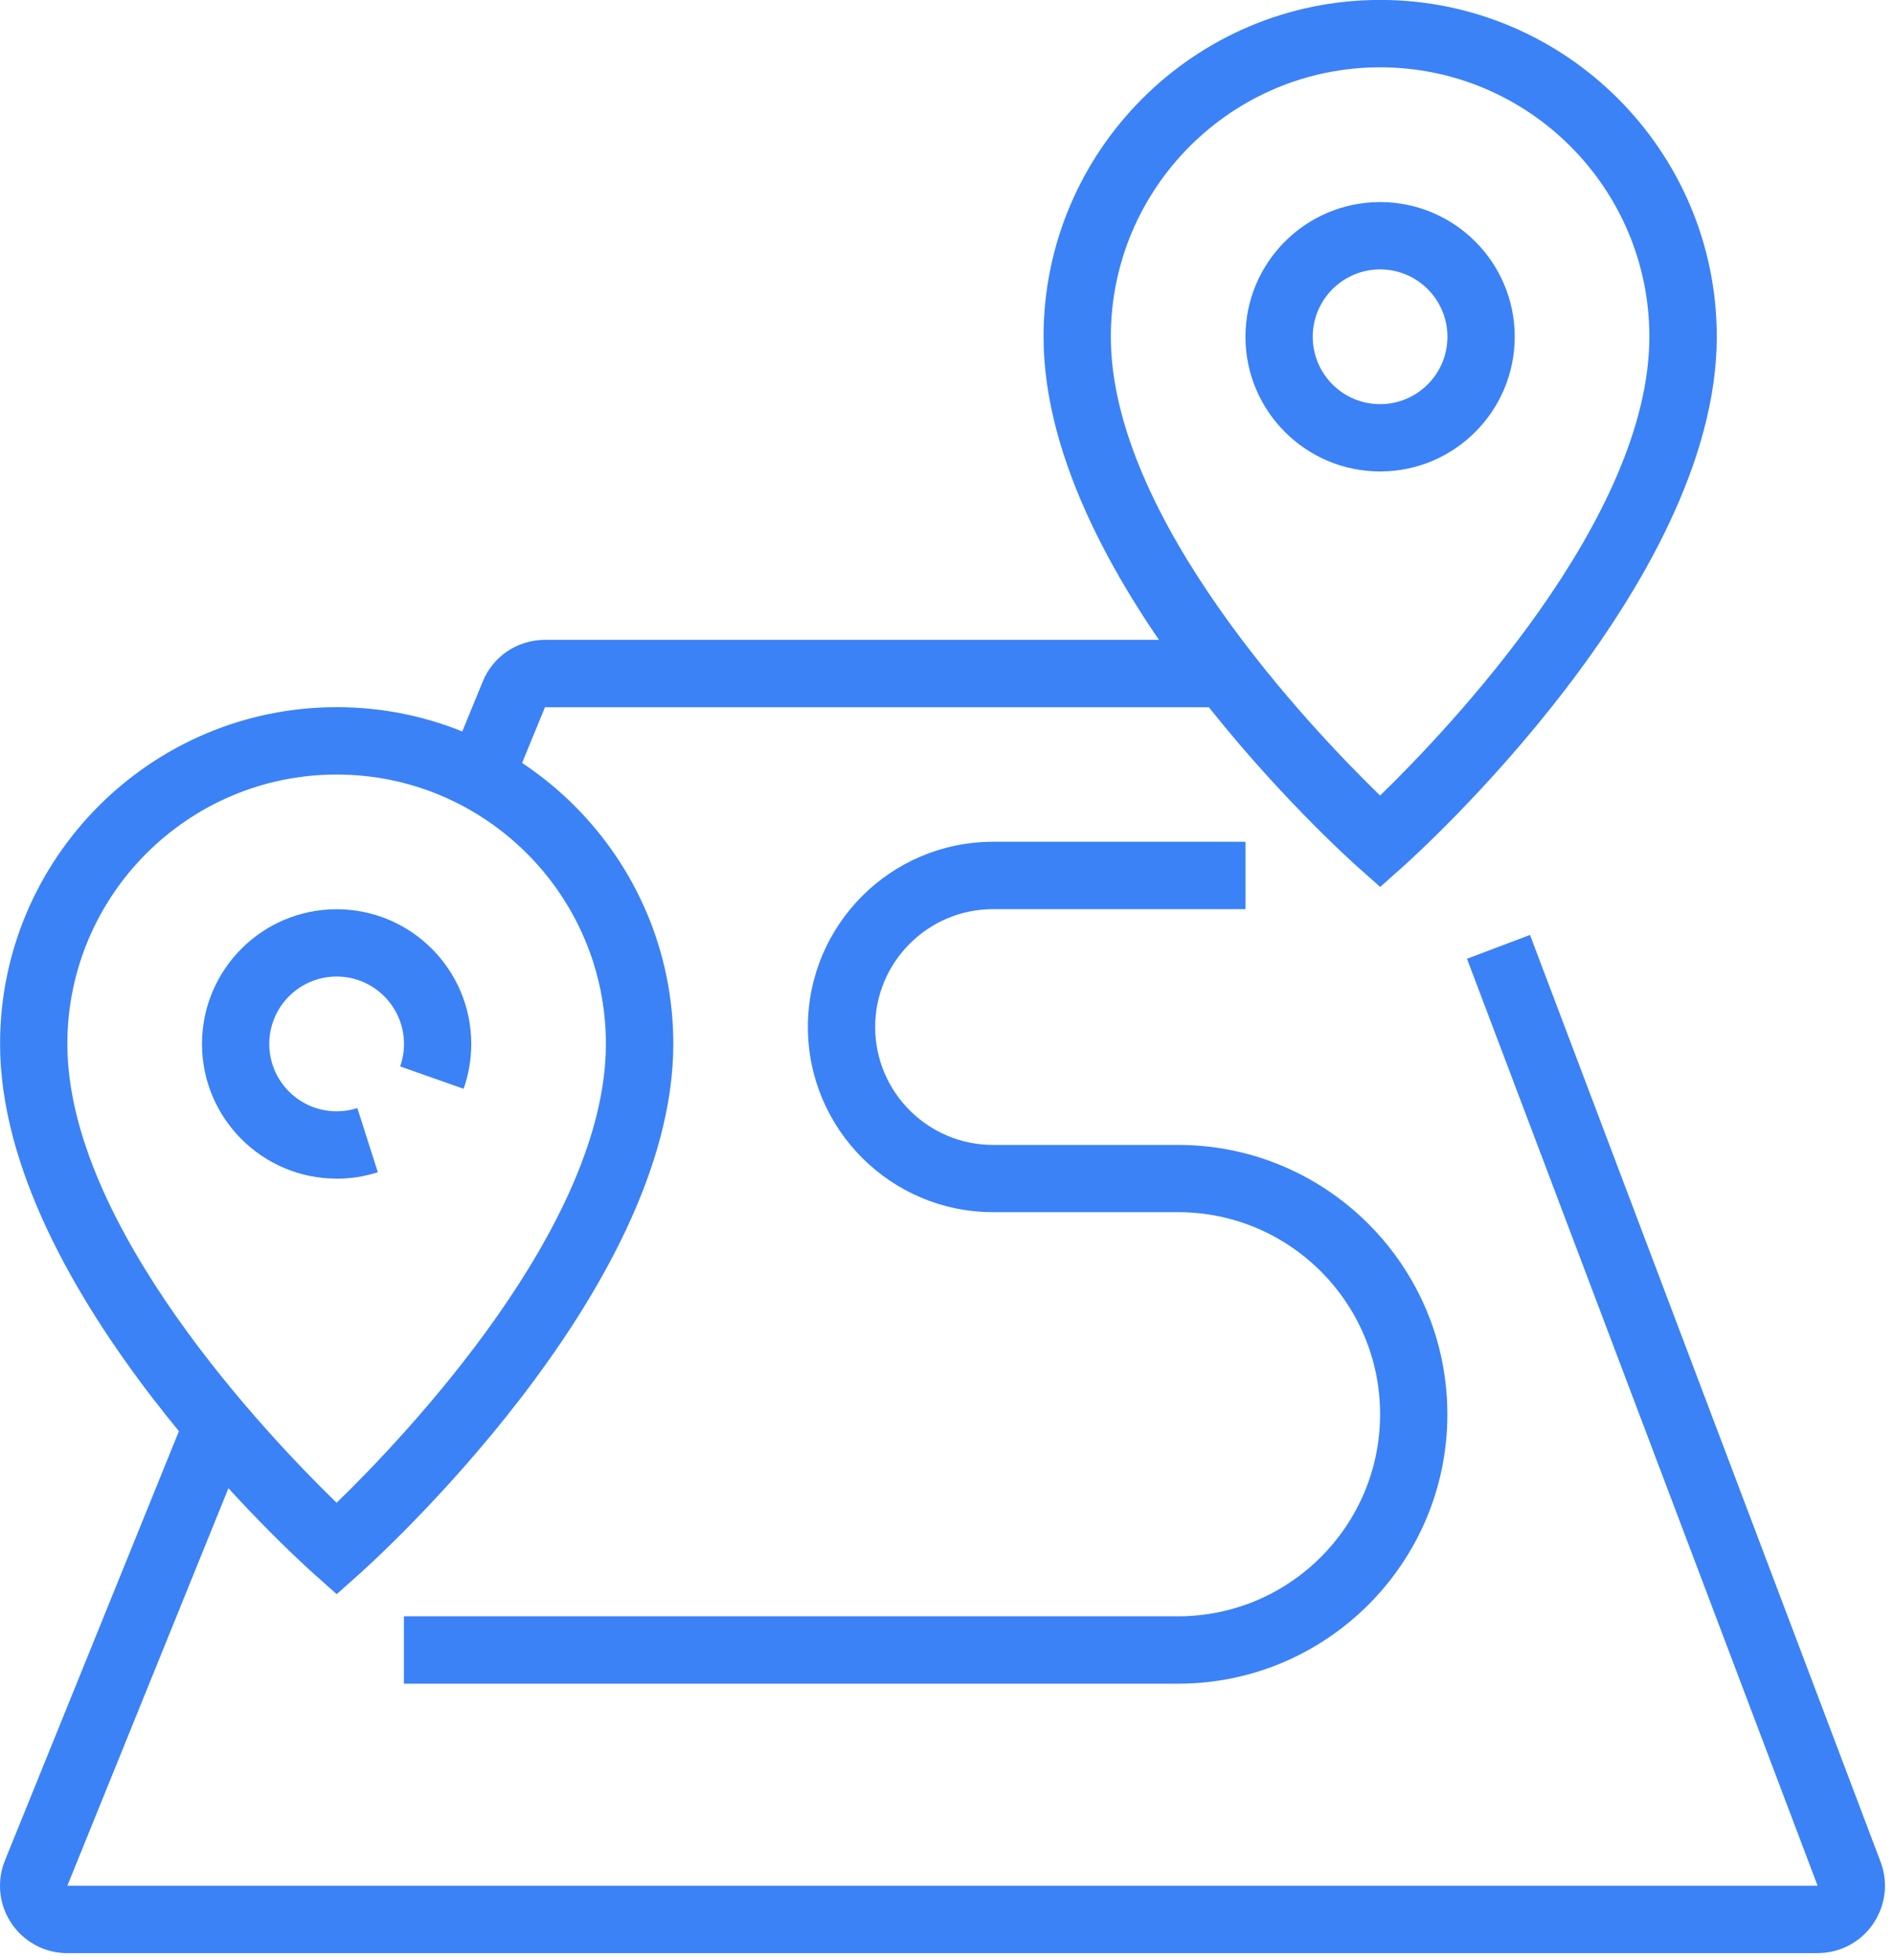 <svg width="116" height="120" viewBox="0 0 116 120" fill="none" xmlns="http://www.w3.org/2000/svg">
<path d="M111.321 119.571H4.125C1.848 119.571 0 117.723 0 115.446C0 114.914 0.103 114.391 0.304 113.894L11.428 86.455L15.248 88.007L4.125 115.446H111.321L89.847 58.694L93.706 57.236L115.18 113.988C115.36 114.464 115.446 114.953 115.446 115.446C115.446 116.527 115.009 117.59 114.237 118.362C113.461 119.138 112.423 119.567 111.321 119.567V119.571Z" fill="#3B82F6"/>
<path d="M31.302 48.343L27.491 46.778L29.562 41.735C30.188 40.183 31.688 39.171 33.378 39.171H75.044V43.296H33.378L31.302 48.347V48.343Z" fill="#3B82F6"/>
<path d="M72.154 103.075H24.738V98.95H72.154C78.977 98.95 84.525 93.401 84.525 86.579C84.525 79.757 78.977 74.208 72.154 74.208H60.817C54.565 74.208 49.479 69.123 49.479 62.871C49.479 56.619 54.565 51.533 60.817 51.533H76.279V55.658H60.817C56.838 55.658 53.6 58.896 53.6 62.875C53.6 66.854 56.838 70.092 60.817 70.092H72.154C81.249 70.092 88.646 77.489 88.646 86.584C88.646 95.678 81.249 103.075 72.154 103.075Z" fill="#3B82F6"/>
<path d="M20.617 72.154C16.067 72.154 12.371 68.458 12.371 63.909C12.371 59.359 16.067 55.663 20.617 55.663C25.166 55.663 28.863 59.359 28.863 63.909C28.863 64.848 28.704 65.774 28.395 66.657L24.506 65.285C24.665 64.843 24.742 64.38 24.742 63.909C24.742 61.636 22.894 59.783 20.617 59.783C18.34 59.783 16.492 61.632 16.492 63.909C16.492 66.186 18.34 68.034 20.617 68.034C21.05 68.034 21.474 67.969 21.886 67.836L23.142 71.764C22.323 72.026 21.474 72.159 20.617 72.159V72.154Z" fill="#3B82F6"/>
<path d="M20.617 97.591L19.249 96.373C18.46 95.674 0.004 79.092 0.004 63.908C0.004 52.541 9.254 43.292 20.621 43.292C31.989 43.292 41.238 52.541 41.238 63.908C41.238 79.092 22.778 95.674 21.993 96.373L20.625 97.591H20.617ZM20.617 47.417C11.522 47.417 4.125 54.814 4.125 63.908C4.125 75.049 16.436 87.939 20.617 91.999C24.798 87.939 37.109 75.032 37.109 63.908C37.109 54.814 29.712 47.417 20.617 47.417Z" fill="#3B82F6"/>
<path d="M84.525 28.863C79.976 28.863 76.279 25.166 76.279 20.617C76.279 16.067 79.976 12.371 84.525 12.371C89.075 12.371 92.771 16.067 92.771 20.617C92.771 25.166 89.075 28.863 84.525 28.863ZM84.525 16.492C82.253 16.492 80.4 18.34 80.4 20.617C80.4 22.894 82.249 24.742 84.525 24.742C86.802 24.742 88.65 22.894 88.65 20.617C88.65 18.34 86.802 16.492 84.525 16.492Z" fill="#3B82F6"/>
<path d="M84.525 54.295L83.157 53.077C82.368 52.378 63.913 35.796 63.913 20.613C63.913 9.245 73.162 -0.004 84.53 -0.004C95.897 -0.004 105.146 9.245 105.146 20.613C105.146 35.796 86.686 52.378 85.902 53.077L84.534 54.295H84.525ZM84.525 4.121C75.43 4.121 68.034 11.518 68.034 20.613C68.034 31.753 80.344 44.642 84.525 48.703C88.706 44.642 101.017 31.736 101.017 20.613C101.017 11.518 93.62 4.121 84.525 4.121Z" fill="#3B82F6"/>
</svg>
